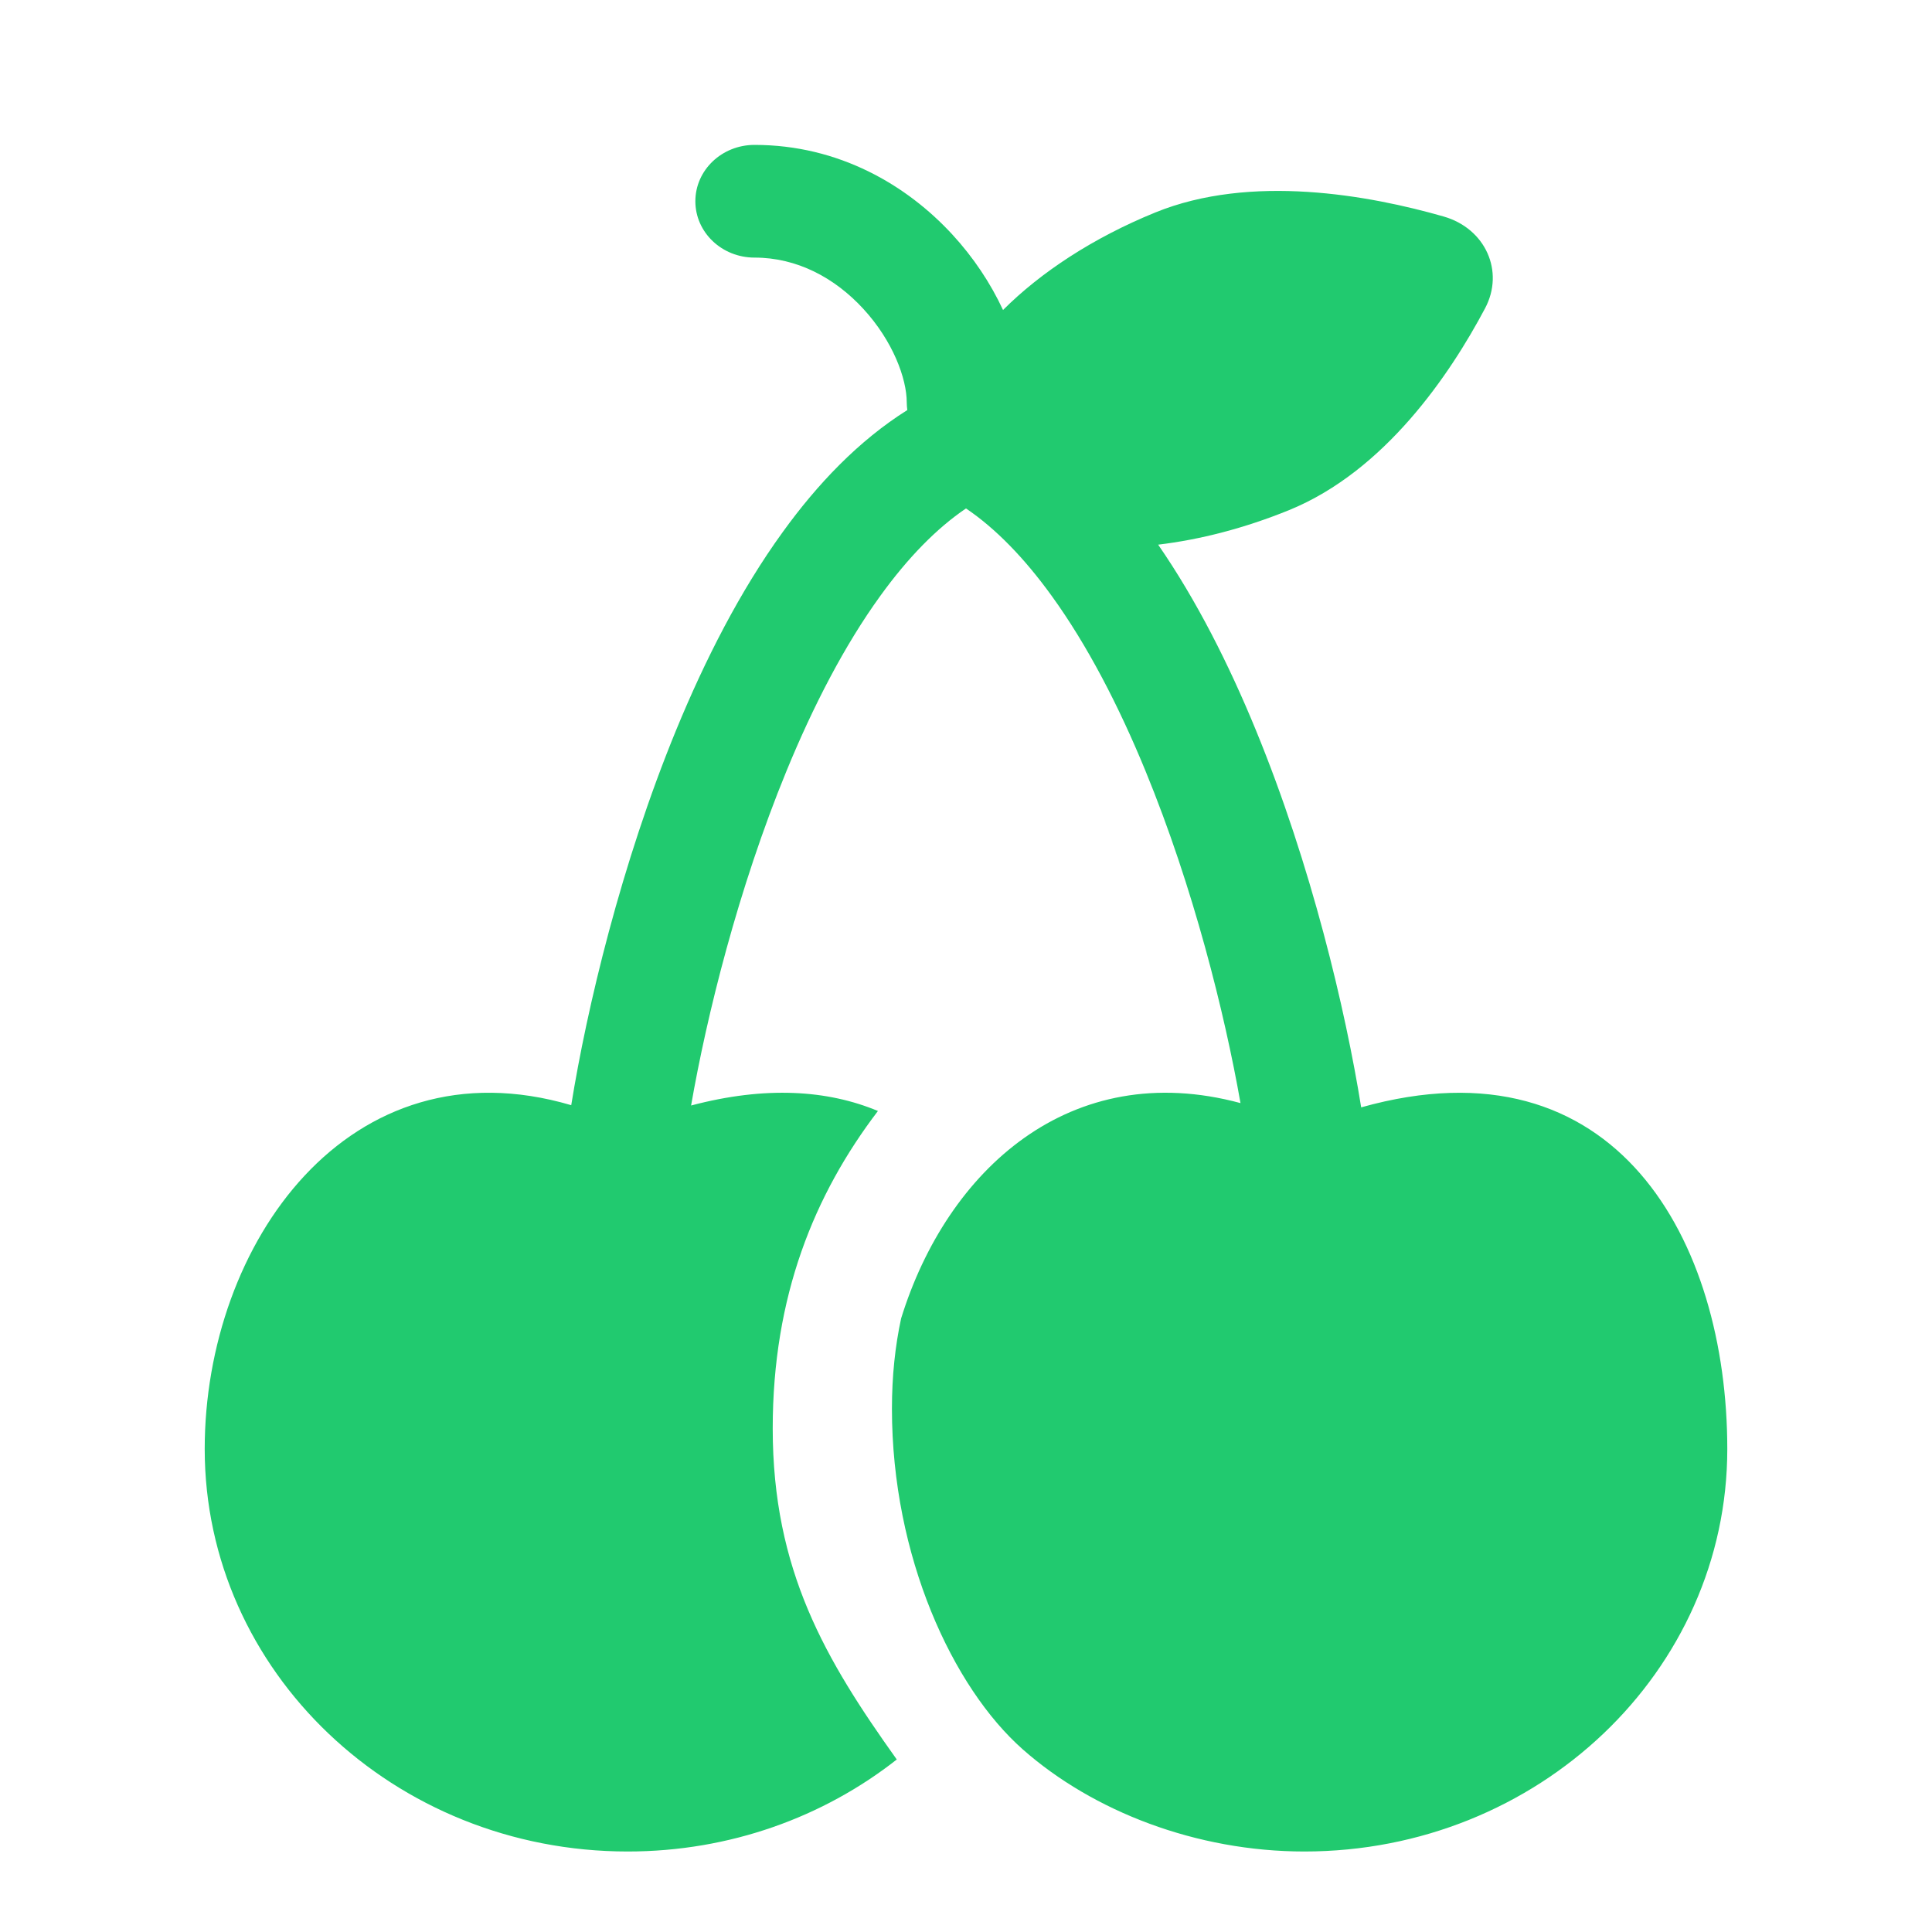 <?xml version="1.0" encoding="UTF-8"?>
<svg xmlns="http://www.w3.org/2000/svg" width="24" height="24" viewBox="0 0 24 24" fill="none">
  <path fill-rule="evenodd" clip-rule="evenodd" d="M8.638 2.5C8.638 2.113 8.967 1.8 9.373 1.8C10.422 1.8 11.267 2.301 11.831 2.914C12.09 3.195 12.305 3.517 12.46 3.851C12.927 3.384 13.577 2.955 14.35 2.64C15.54 2.155 17.011 2.425 17.935 2.69C18.453 2.839 18.692 3.371 18.448 3.83C18.013 4.651 17.203 5.852 16.013 6.337C15.46 6.562 14.906 6.704 14.387 6.766C14.866 7.46 15.268 8.259 15.601 9.07C16.289 10.745 16.715 12.546 16.909 13.756C20.083 12.864 21.457 15.422 21.457 18C21.457 20.762 19.105 23 16.203 23C14.86 23 13.576 22.5 12.706 21.732C11.836 20.964 11.08 19.337 11.08 17.5C11.08 17.093 11.12 16.721 11.194 16.378C11.764 14.535 13.297 13.133 15.41 13.703C15.213 12.584 14.824 11.024 14.231 9.58C13.898 8.769 13.508 8.015 13.065 7.403C12.722 6.928 12.364 6.562 12 6.316C11.636 6.562 11.278 6.928 10.935 7.403C10.492 8.015 10.102 8.769 9.769 9.58C9.171 11.037 8.78 12.612 8.585 13.733C9.511 13.488 10.281 13.54 10.906 13.801C10.114 14.841 9.599 16.102 9.599 17.745C9.599 19.509 10.255 20.617 11.14 21.857C10.232 22.571 9.067 23 7.797 23C4.895 23 2.543 20.762 2.543 18C2.543 15.449 4.337 12.917 7.096 13.729C7.291 12.52 7.716 10.733 8.399 9.07C8.758 8.197 9.195 7.339 9.723 6.61C10.154 6.013 10.666 5.474 11.271 5.094C11.267 5.063 11.264 5.032 11.264 5C11.264 4.703 11.092 4.236 10.724 3.836C10.368 3.449 9.9 3.2 9.373 3.2C8.967 3.2 8.638 2.887 8.638 2.5Z" fill="#21CA6F"></path>
</svg>
